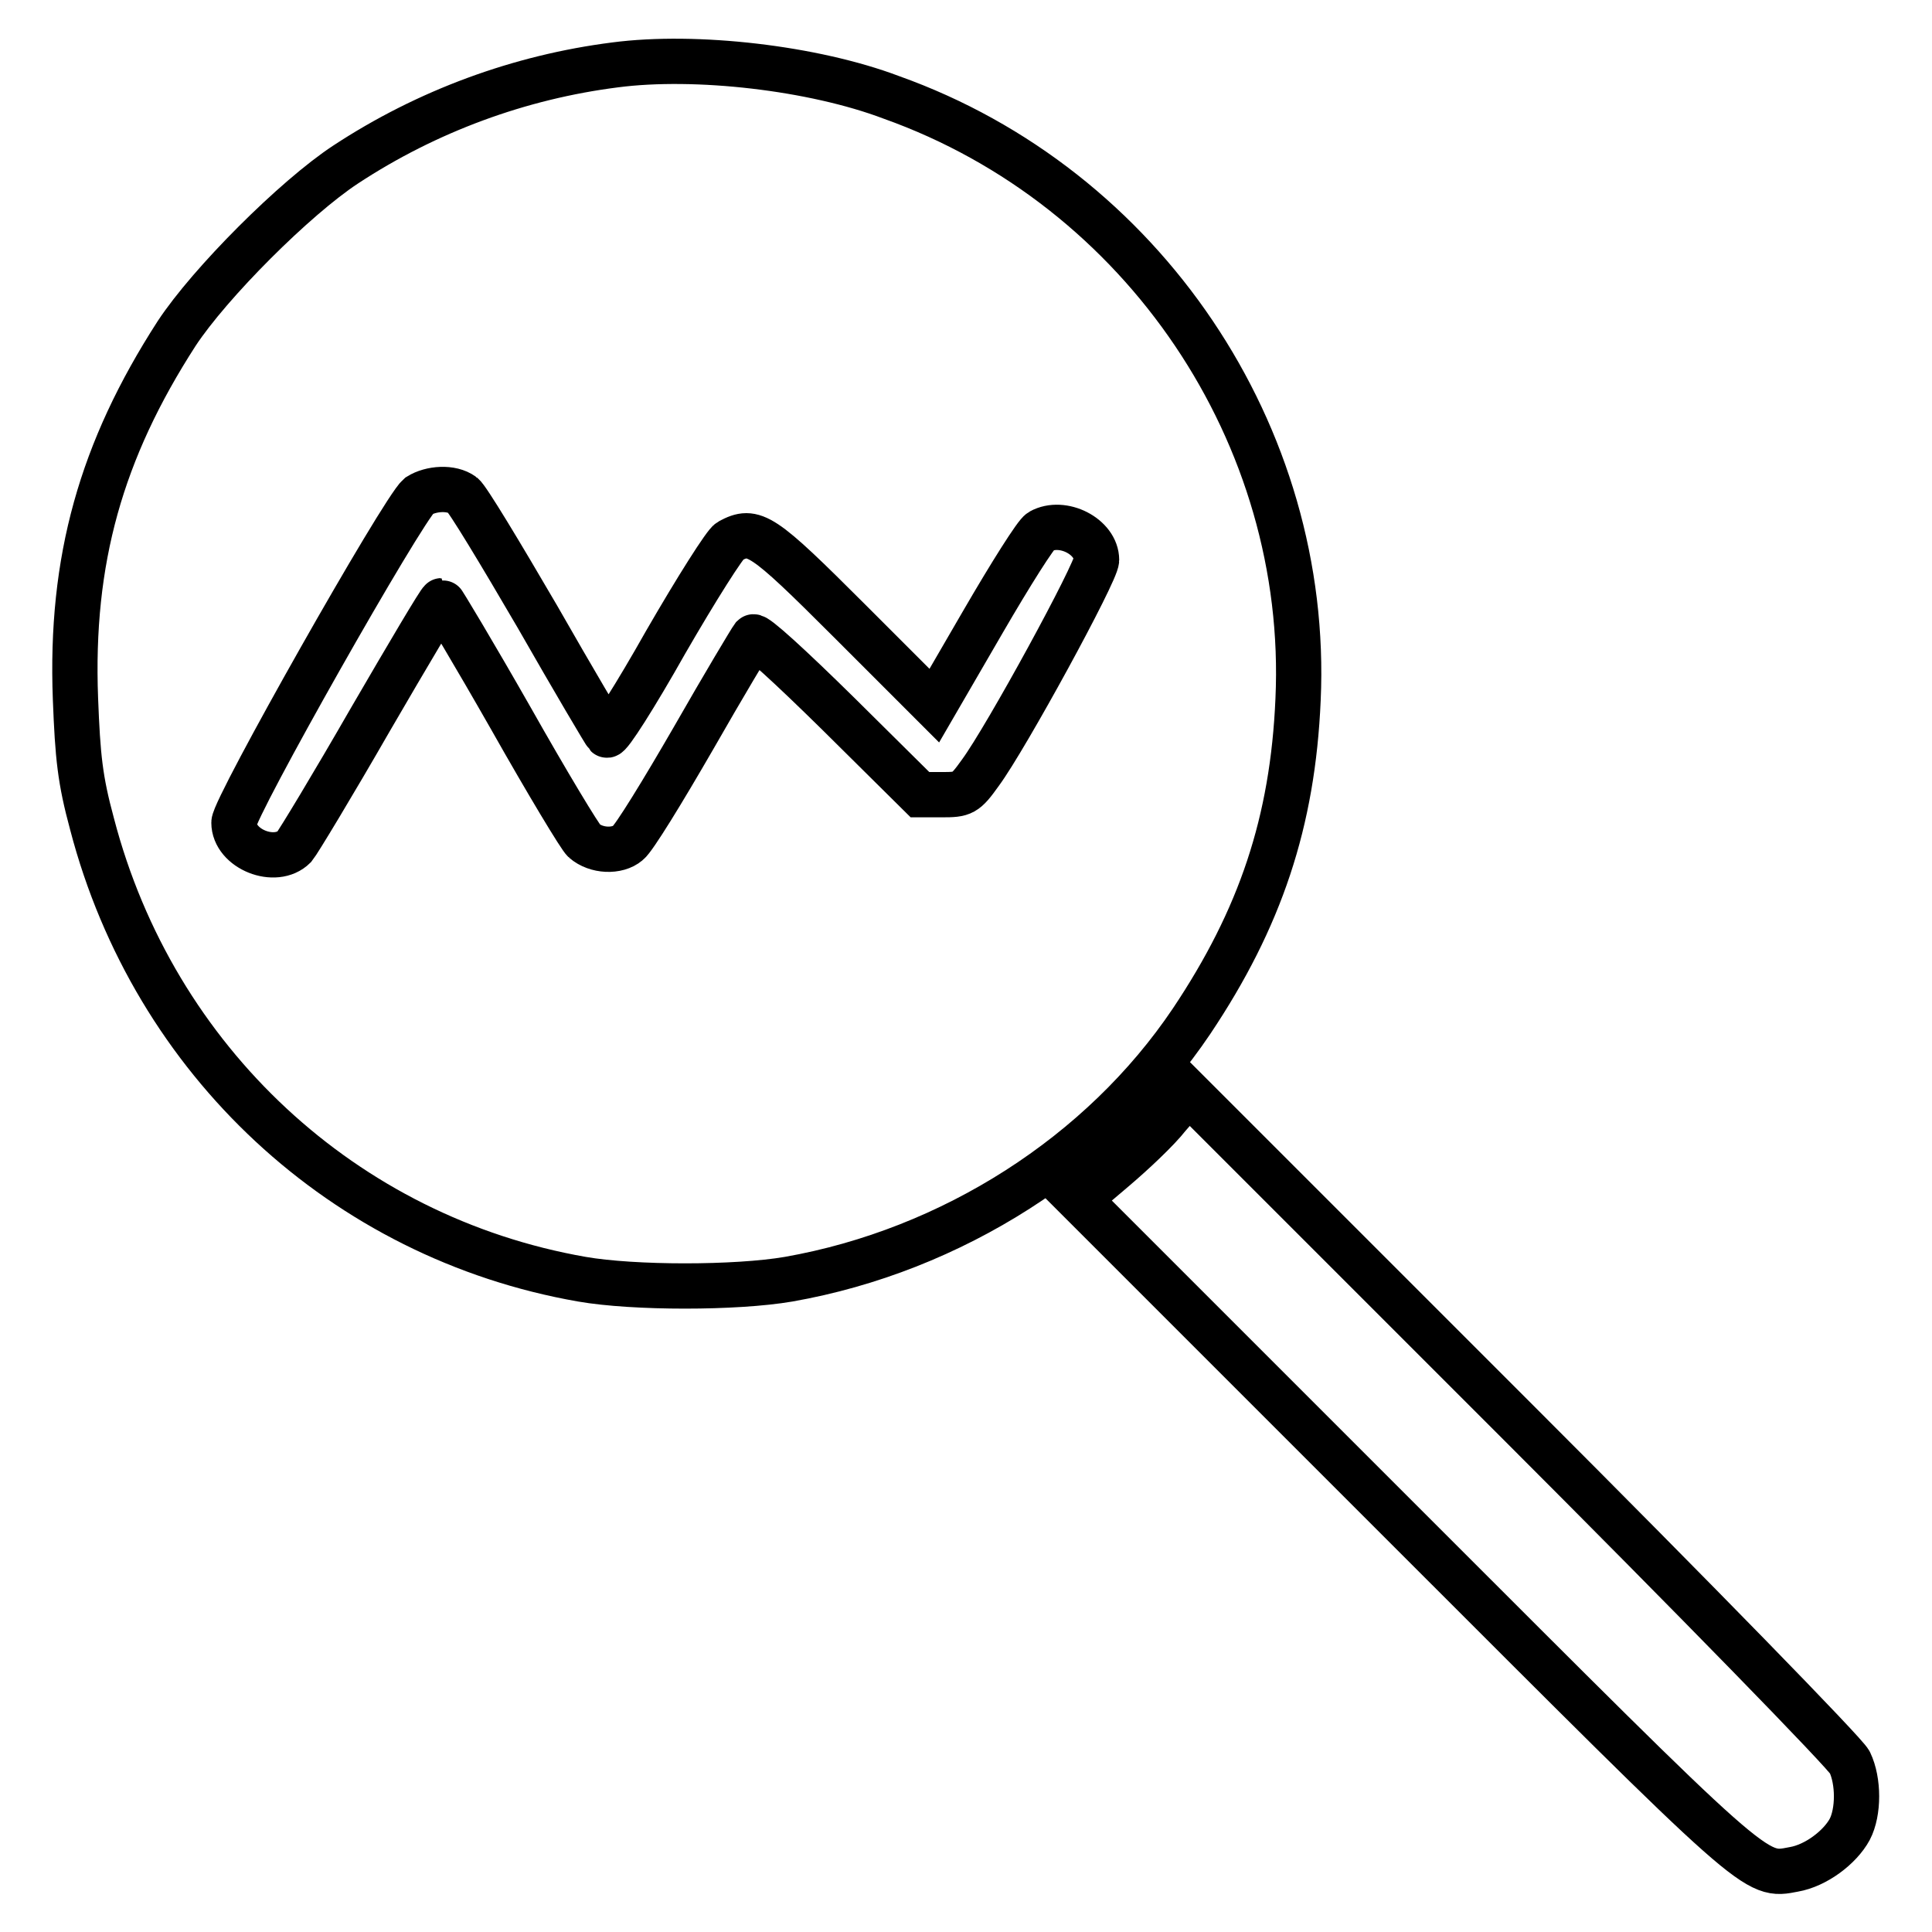 <?xml version="1.0" encoding="utf-8"?>
<!-- Svg Vector Icons : http://www.onlinewebfonts.com/icon -->
<!DOCTYPE svg PUBLIC "-//W3C//DTD SVG 1.1//EN" "http://www.w3.org/Graphics/SVG/1.1/DTD/svg11.dtd">
<svg version="1.1" xmlns="http://www.w3.org/2000/svg" xmlns:xlink="http://www.w3.org/1999/xlink" x="0px" y="0px" viewBox="0 0 256 256" enable-background="new 0 0 256 256" xml:space="preserve">
<g><g><g><path stroke-width="6" fill-opacity="0" stroke="#000000"  d="M81.5,8.6c-12.6,1.6-24.9,6.1-35.7,13.2c-6.7,4.4-18,15.7-22.4,22.4c-10,15.5-14.1,30-13.4,48.4c0.3,7.7,0.6,10.7,2.2,16.6c8.2,31.4,33.4,54.8,64.9,60.3c6.9,1.2,20.4,1.2,27.4,0c21.6-3.8,41.5-16.5,53.4-34.2c9.1-13.6,13.4-26.4,14.1-42.6c1.6-35-20.5-67.9-53.9-79.8C107.8,9,92.2,7.2,81.5,8.6z M61.3,65.6c0.6,0.4,5,7.7,9.9,16.1c4.8,8.4,9,15.5,9.2,15.7c0.3,0.3,3.8-5.2,7.8-12.3c4.1-7.1,7.9-13.1,8.5-13.4c3.2-1.7,4.2-1.1,15.9,10.6l11.2,11.2l6.5-11.2c3.6-6.2,7-11.6,7.6-11.9c2.9-1.6,7.4,0.7,7.4,3.8c0,1.6-12,23.6-15.4,28.2c-2,2.8-2.3,2.9-5.1,2.9h-2.9l-10.8-10.7c-6.5-6.4-11-10.5-11.3-10.2c-0.3,0.4-3.9,6.4-7.9,13.4c-4.1,7.1-7.9,13.3-8.7,13.9c-1.4,1.2-4.2,1.1-5.8-0.3c-0.5-0.4-4.9-7.7-9.7-16.2c-4.9-8.6-9.1-15.6-9.2-15.6c-0.2,0-4.4,7.1-9.4,15.7c-5,8.7-9.6,16.3-10.1,16.9c-2.5,2.5-8,0.3-8-3.2c0-2,22.3-41.4,24.5-43.3C57.1,64.7,59.8,64.5,61.3,65.6z"/><path stroke-width="6" fill-opacity="0" stroke="#000000"  d="M154.8,147.9c-1.4,1.8-4.7,4.9-7.3,7.1l-4.6,3.9l43.6,43.6c46.7,46.7,46,46.2,51.2,45.2c2.9-0.5,6.1-2.9,7.4-5.3c1.2-2.3,1.2-6.4,0-8.9c-0.5-1.1-20.4-21.5-44.3-45.4l-43.3-43.3L154.8,147.9z"/></g></g></g>
</svg>